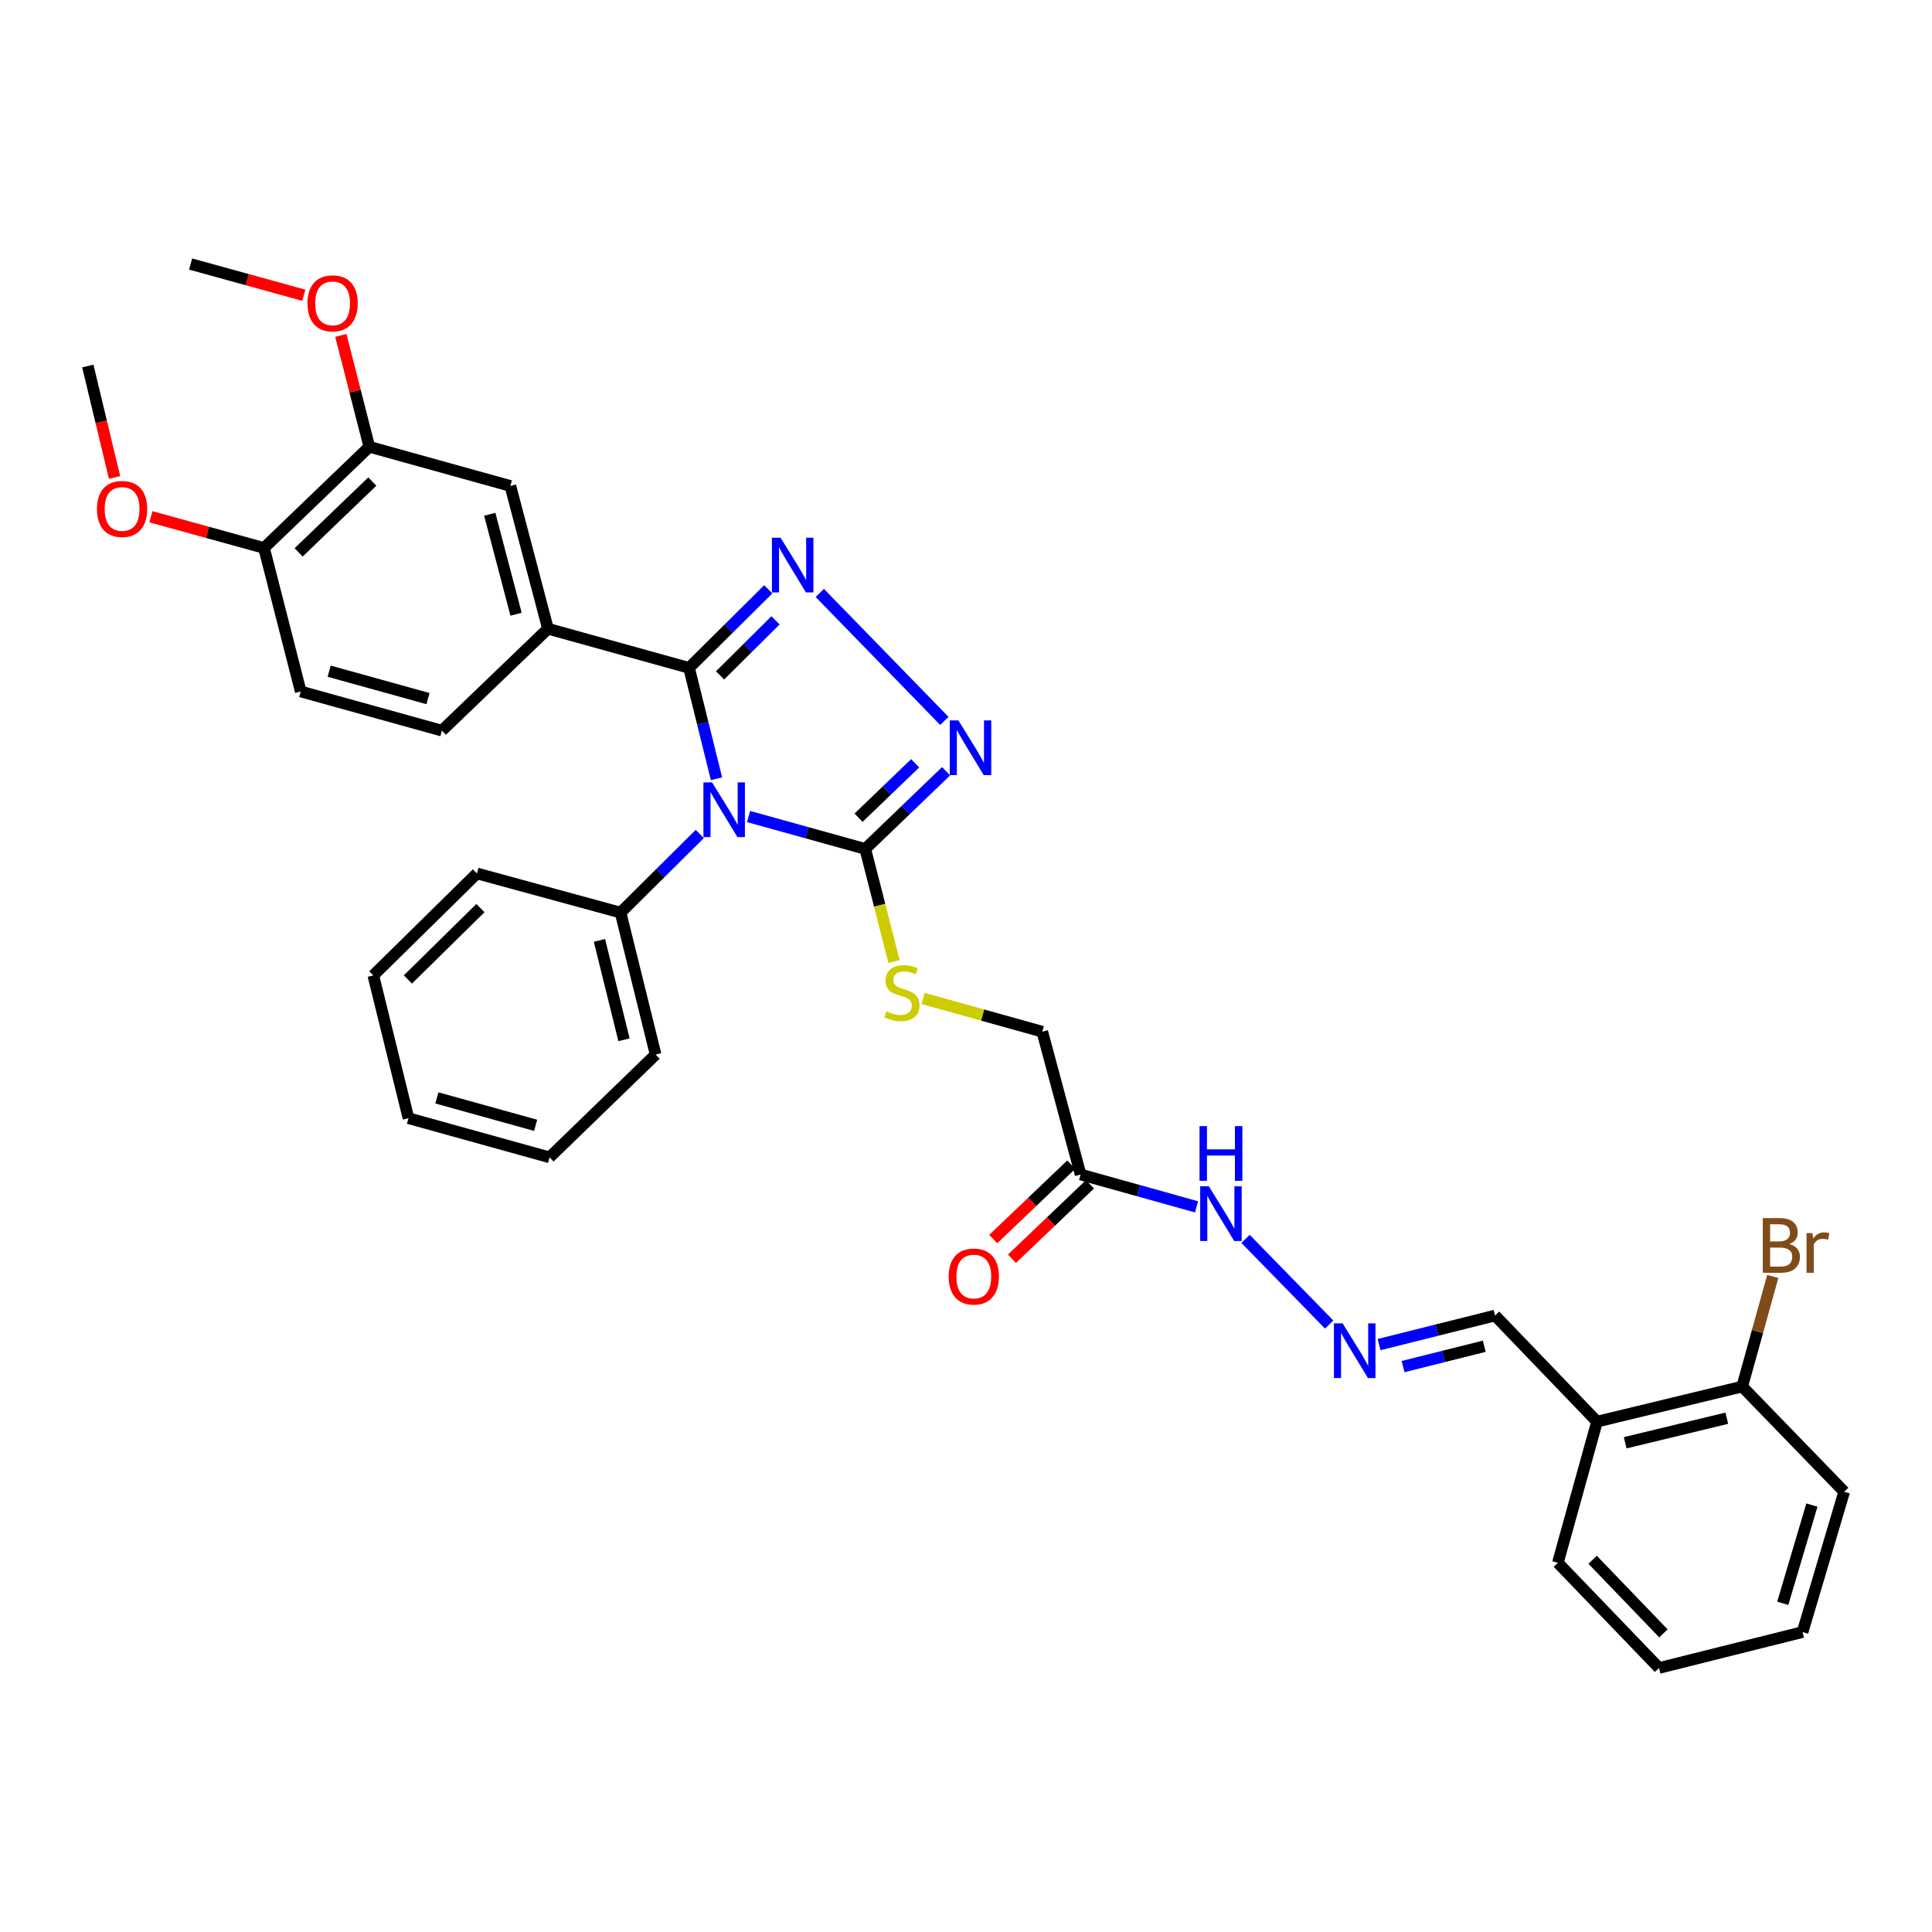 <?xml version='1.0' encoding='iso-8859-1'?>
<svg version='1.1' baseProfile='full'
              xmlns='http://www.w3.org/2000/svg'
                      xmlns:rdkit='http://www.rdkit.org/xml'
                      xmlns:xlink='http://www.w3.org/1999/xlink'
                  xml:space='preserve'
width='1000px' height='1000px' viewBox='0 0 1000 1000'>
<!-- END OF HEADER -->
<rect style='opacity:1.0;fill:#FFFFFF;stroke:none' width='1000' height='1000' x='0' y='0'> </rect>
<path class='bond-0' d='M 370.856,403.081 L 363.754,374.389' style='fill:none;fill-rule:evenodd;stroke:#0000FF;stroke-width:6px;stroke-linecap:butt;stroke-linejoin:miter;stroke-opacity:1' />
<path class='bond-0' d='M 363.754,374.389 L 356.652,345.697' style='fill:none;fill-rule:evenodd;stroke:#000000;stroke-width:6px;stroke-linecap:butt;stroke-linejoin:miter;stroke-opacity:1' />
<path class='bond-2' d='M 387.464,422.639 L 417.661,431.02' style='fill:none;fill-rule:evenodd;stroke:#0000FF;stroke-width:6px;stroke-linecap:butt;stroke-linejoin:miter;stroke-opacity:1' />
<path class='bond-2' d='M 417.661,431.02 L 447.858,439.402' style='fill:none;fill-rule:evenodd;stroke:#000000;stroke-width:6px;stroke-linecap:butt;stroke-linejoin:miter;stroke-opacity:1' />
<path class='bond-8' d='M 362.2,431.666 L 341.698,452.013' style='fill:none;fill-rule:evenodd;stroke:#0000FF;stroke-width:6px;stroke-linecap:butt;stroke-linejoin:miter;stroke-opacity:1' />
<path class='bond-8' d='M 341.698,452.013 L 321.196,472.36' style='fill:none;fill-rule:evenodd;stroke:#000000;stroke-width:6px;stroke-linecap:butt;stroke-linejoin:miter;stroke-opacity:1' />
<path class='bond-1' d='M 356.652,345.697 L 377.154,325.356' style='fill:none;fill-rule:evenodd;stroke:#000000;stroke-width:6px;stroke-linecap:butt;stroke-linejoin:miter;stroke-opacity:1' />
<path class='bond-1' d='M 377.154,325.356 L 397.657,305.015' style='fill:none;fill-rule:evenodd;stroke:#0000FF;stroke-width:6px;stroke-linecap:butt;stroke-linejoin:miter;stroke-opacity:1' />
<path class='bond-1' d='M 372.701,349.572 L 387.053,335.333' style='fill:none;fill-rule:evenodd;stroke:#000000;stroke-width:6px;stroke-linecap:butt;stroke-linejoin:miter;stroke-opacity:1' />
<path class='bond-1' d='M 387.053,335.333 L 401.405,321.095' style='fill:none;fill-rule:evenodd;stroke:#0000FF;stroke-width:6px;stroke-linecap:butt;stroke-linejoin:miter;stroke-opacity:1' />
<path class='bond-4' d='M 356.652,345.697 L 283.623,325.428' style='fill:none;fill-rule:evenodd;stroke:#000000;stroke-width:6px;stroke-linecap:butt;stroke-linejoin:miter;stroke-opacity:1' />
<path class='bond-34' d='M 424.325,306.909 L 488.791,373.142' style='fill:none;fill-rule:evenodd;stroke:#0000FF;stroke-width:6px;stroke-linecap:butt;stroke-linejoin:miter;stroke-opacity:1' />
<path class='bond-3' d='M 447.858,439.402 L 468.778,419.294' style='fill:none;fill-rule:evenodd;stroke:#000000;stroke-width:6px;stroke-linecap:butt;stroke-linejoin:miter;stroke-opacity:1' />
<path class='bond-3' d='M 468.778,419.294 L 489.698,399.187' style='fill:none;fill-rule:evenodd;stroke:#0000FF;stroke-width:6px;stroke-linecap:butt;stroke-linejoin:miter;stroke-opacity:1' />
<path class='bond-3' d='M 444.395,423.237 L 459.039,409.161' style='fill:none;fill-rule:evenodd;stroke:#000000;stroke-width:6px;stroke-linecap:butt;stroke-linejoin:miter;stroke-opacity:1' />
<path class='bond-3' d='M 459.039,409.161 L 473.683,395.086' style='fill:none;fill-rule:evenodd;stroke:#0000FF;stroke-width:6px;stroke-linecap:butt;stroke-linejoin:miter;stroke-opacity:1' />
<path class='bond-6' d='M 447.858,439.402 L 455.304,468.549' style='fill:none;fill-rule:evenodd;stroke:#000000;stroke-width:6px;stroke-linecap:butt;stroke-linejoin:miter;stroke-opacity:1' />
<path class='bond-6' d='M 455.304,468.549 L 462.75,497.696' style='fill:none;fill-rule:evenodd;stroke:#CCCC00;stroke-width:6px;stroke-linecap:butt;stroke-linejoin:miter;stroke-opacity:1' />
<path class='bond-7' d='M 283.623,325.428 L 264.166,251.525' style='fill:none;fill-rule:evenodd;stroke:#000000;stroke-width:6px;stroke-linecap:butt;stroke-linejoin:miter;stroke-opacity:1' />
<path class='bond-7' d='M 267.113,317.921 L 253.493,266.188' style='fill:none;fill-rule:evenodd;stroke:#000000;stroke-width:6px;stroke-linecap:butt;stroke-linejoin:miter;stroke-opacity:1' />
<path class='bond-14' d='M 283.623,325.428 L 228.725,378.179' style='fill:none;fill-rule:evenodd;stroke:#000000;stroke-width:6px;stroke-linecap:butt;stroke-linejoin:miter;stroke-opacity:1' />
<path class='bond-5' d='M 559.318,607.915 L 539.477,534.004' style='fill:none;fill-rule:evenodd;stroke:#000000;stroke-width:6px;stroke-linecap:butt;stroke-linejoin:miter;stroke-opacity:1' />
<path class='bond-12' d='M 559.318,607.915 L 589.324,616.288' style='fill:none;fill-rule:evenodd;stroke:#000000;stroke-width:6px;stroke-linecap:butt;stroke-linejoin:miter;stroke-opacity:1' />
<path class='bond-12' d='M 589.324,616.288 L 619.331,624.662' style='fill:none;fill-rule:evenodd;stroke:#0000FF;stroke-width:6px;stroke-linecap:butt;stroke-linejoin:miter;stroke-opacity:1' />
<path class='bond-15' d='M 554.467,602.83 L 534.282,622.086' style='fill:none;fill-rule:evenodd;stroke:#000000;stroke-width:6px;stroke-linecap:butt;stroke-linejoin:miter;stroke-opacity:1' />
<path class='bond-15' d='M 534.282,622.086 L 514.096,641.342' style='fill:none;fill-rule:evenodd;stroke:#FF0000;stroke-width:6px;stroke-linecap:butt;stroke-linejoin:miter;stroke-opacity:1' />
<path class='bond-15' d='M 564.168,613 L 543.983,632.256' style='fill:none;fill-rule:evenodd;stroke:#000000;stroke-width:6px;stroke-linecap:butt;stroke-linejoin:miter;stroke-opacity:1' />
<path class='bond-15' d='M 543.983,632.256 L 523.797,651.512' style='fill:none;fill-rule:evenodd;stroke:#FF0000;stroke-width:6px;stroke-linecap:butt;stroke-linejoin:miter;stroke-opacity:1' />
<path class='bond-18' d='M 477.812,516.795 L 508.645,525.399' style='fill:none;fill-rule:evenodd;stroke:#CCCC00;stroke-width:6px;stroke-linecap:butt;stroke-linejoin:miter;stroke-opacity:1' />
<path class='bond-18' d='M 508.645,525.399 L 539.477,534.004' style='fill:none;fill-rule:evenodd;stroke:#000000;stroke-width:6px;stroke-linecap:butt;stroke-linejoin:miter;stroke-opacity:1' />
<path class='bond-9' d='M 264.166,251.525 L 191.153,231.255' style='fill:none;fill-rule:evenodd;stroke:#000000;stroke-width:6px;stroke-linecap:butt;stroke-linejoin:miter;stroke-opacity:1' />
<path class='bond-24' d='M 321.196,472.36 L 339.349,545.841' style='fill:none;fill-rule:evenodd;stroke:#000000;stroke-width:6px;stroke-linecap:butt;stroke-linejoin:miter;stroke-opacity:1' />
<path class='bond-24' d='M 310.275,486.753 L 322.982,538.19' style='fill:none;fill-rule:evenodd;stroke:#000000;stroke-width:6px;stroke-linecap:butt;stroke-linejoin:miter;stroke-opacity:1' />
<path class='bond-25' d='M 321.196,472.36 L 246.863,452.09' style='fill:none;fill-rule:evenodd;stroke:#000000;stroke-width:6px;stroke-linecap:butt;stroke-linejoin:miter;stroke-opacity:1' />
<path class='bond-21' d='M 191.153,231.255 L 183.783,202.431' style='fill:none;fill-rule:evenodd;stroke:#000000;stroke-width:6px;stroke-linecap:butt;stroke-linejoin:miter;stroke-opacity:1' />
<path class='bond-21' d='M 183.783,202.431 L 176.412,173.608' style='fill:none;fill-rule:evenodd;stroke:#FF0000;stroke-width:6px;stroke-linecap:butt;stroke-linejoin:miter;stroke-opacity:1' />
<path class='bond-36' d='M 191.153,231.255 L 136.66,283.623' style='fill:none;fill-rule:evenodd;stroke:#000000;stroke-width:6px;stroke-linecap:butt;stroke-linejoin:miter;stroke-opacity:1' />
<path class='bond-36' d='M 192.717,249.244 L 154.573,285.902' style='fill:none;fill-rule:evenodd;stroke:#000000;stroke-width:6px;stroke-linecap:butt;stroke-linejoin:miter;stroke-opacity:1' />
<path class='bond-10' d='M 687.972,685.578 L 644.701,641.243' style='fill:none;fill-rule:evenodd;stroke:#0000FF;stroke-width:6px;stroke-linecap:butt;stroke-linejoin:miter;stroke-opacity:1' />
<path class='bond-17' d='M 713.802,695.961 L 743.819,688.441' style='fill:none;fill-rule:evenodd;stroke:#0000FF;stroke-width:6px;stroke-linecap:butt;stroke-linejoin:miter;stroke-opacity:1' />
<path class='bond-17' d='M 743.819,688.441 L 773.836,680.92' style='fill:none;fill-rule:evenodd;stroke:#000000;stroke-width:6px;stroke-linecap:butt;stroke-linejoin:miter;stroke-opacity:1' />
<path class='bond-17' d='M 726.223,707.338 L 747.235,702.074' style='fill:none;fill-rule:evenodd;stroke:#0000FF;stroke-width:6px;stroke-linecap:butt;stroke-linejoin:miter;stroke-opacity:1' />
<path class='bond-17' d='M 747.235,702.074 L 768.247,696.809' style='fill:none;fill-rule:evenodd;stroke:#000000;stroke-width:6px;stroke-linecap:butt;stroke-linejoin:miter;stroke-opacity:1' />
<path class='bond-11' d='M 826.618,735.834 L 773.836,680.92' style='fill:none;fill-rule:evenodd;stroke:#000000;stroke-width:6px;stroke-linecap:butt;stroke-linejoin:miter;stroke-opacity:1' />
<path class='bond-16' d='M 826.618,735.834 L 901.763,717.681' style='fill:none;fill-rule:evenodd;stroke:#000000;stroke-width:6px;stroke-linecap:butt;stroke-linejoin:miter;stroke-opacity:1' />
<path class='bond-16' d='M 841.19,746.773 L 893.792,734.065' style='fill:none;fill-rule:evenodd;stroke:#000000;stroke-width:6px;stroke-linecap:butt;stroke-linejoin:miter;stroke-opacity:1' />
<path class='bond-23' d='M 826.618,735.834 L 806.349,808.894' style='fill:none;fill-rule:evenodd;stroke:#000000;stroke-width:6px;stroke-linecap:butt;stroke-linejoin:miter;stroke-opacity:1' />
<path class='bond-13' d='M 136.66,283.623 L 155.657,357.909' style='fill:none;fill-rule:evenodd;stroke:#000000;stroke-width:6px;stroke-linecap:butt;stroke-linejoin:miter;stroke-opacity:1' />
<path class='bond-22' d='M 136.66,283.623 L 107.376,275.545' style='fill:none;fill-rule:evenodd;stroke:#000000;stroke-width:6px;stroke-linecap:butt;stroke-linejoin:miter;stroke-opacity:1' />
<path class='bond-22' d='M 107.376,275.545 L 78.092,267.466' style='fill:none;fill-rule:evenodd;stroke:#FF0000;stroke-width:6px;stroke-linecap:butt;stroke-linejoin:miter;stroke-opacity:1' />
<path class='bond-19' d='M 228.725,378.179 L 155.657,357.909' style='fill:none;fill-rule:evenodd;stroke:#000000;stroke-width:6px;stroke-linecap:butt;stroke-linejoin:miter;stroke-opacity:1' />
<path class='bond-19' d='M 221.522,361.595 L 170.374,347.407' style='fill:none;fill-rule:evenodd;stroke:#000000;stroke-width:6px;stroke-linecap:butt;stroke-linejoin:miter;stroke-opacity:1' />
<path class='bond-20' d='M 901.763,717.681 L 909.67,689.182' style='fill:none;fill-rule:evenodd;stroke:#000000;stroke-width:6px;stroke-linecap:butt;stroke-linejoin:miter;stroke-opacity:1' />
<path class='bond-20' d='M 909.67,689.182 L 917.578,660.684' style='fill:none;fill-rule:evenodd;stroke:#7F4C19;stroke-width:6px;stroke-linecap:butt;stroke-linejoin:miter;stroke-opacity:1' />
<path class='bond-26' d='M 901.763,717.681 L 954.545,772.126' style='fill:none;fill-rule:evenodd;stroke:#000000;stroke-width:6px;stroke-linecap:butt;stroke-linejoin:miter;stroke-opacity:1' />
<path class='bond-27' d='M 157.242,152.818 L 127.954,144.739' style='fill:none;fill-rule:evenodd;stroke:#FF0000;stroke-width:6px;stroke-linecap:butt;stroke-linejoin:miter;stroke-opacity:1' />
<path class='bond-27' d='M 127.954,144.739 L 98.666,136.66' style='fill:none;fill-rule:evenodd;stroke:#000000;stroke-width:6px;stroke-linecap:butt;stroke-linejoin:miter;stroke-opacity:1' />
<path class='bond-28' d='M 59.295,247.134 L 52.375,218.292' style='fill:none;fill-rule:evenodd;stroke:#FF0000;stroke-width:6px;stroke-linecap:butt;stroke-linejoin:miter;stroke-opacity:1' />
<path class='bond-28' d='M 52.375,218.292 L 45.455,189.451' style='fill:none;fill-rule:evenodd;stroke:#000000;stroke-width:6px;stroke-linecap:butt;stroke-linejoin:miter;stroke-opacity:1' />
<path class='bond-29' d='M 806.349,808.894 L 858.709,863.34' style='fill:none;fill-rule:evenodd;stroke:#000000;stroke-width:6px;stroke-linecap:butt;stroke-linejoin:miter;stroke-opacity:1' />
<path class='bond-29' d='M 824.333,807.319 L 860.985,845.431' style='fill:none;fill-rule:evenodd;stroke:#000000;stroke-width:6px;stroke-linecap:butt;stroke-linejoin:miter;stroke-opacity:1' />
<path class='bond-30' d='M 339.349,545.841 L 284.435,599.045' style='fill:none;fill-rule:evenodd;stroke:#000000;stroke-width:6px;stroke-linecap:butt;stroke-linejoin:miter;stroke-opacity:1' />
<path class='bond-32' d='M 246.863,452.09 L 193.222,504.872' style='fill:none;fill-rule:evenodd;stroke:#000000;stroke-width:6px;stroke-linecap:butt;stroke-linejoin:miter;stroke-opacity:1' />
<path class='bond-32' d='M 248.674,470.025 L 211.126,506.973' style='fill:none;fill-rule:evenodd;stroke:#000000;stroke-width:6px;stroke-linecap:butt;stroke-linejoin:miter;stroke-opacity:1' />
<path class='bond-37' d='M 954.545,772.126 L 932.995,844.757' style='fill:none;fill-rule:evenodd;stroke:#000000;stroke-width:6px;stroke-linecap:butt;stroke-linejoin:miter;stroke-opacity:1' />
<path class='bond-37' d='M 937.839,779.023 L 922.754,829.864' style='fill:none;fill-rule:evenodd;stroke:#000000;stroke-width:6px;stroke-linecap:butt;stroke-linejoin:miter;stroke-opacity:1' />
<path class='bond-31' d='M 858.709,863.34 L 932.995,844.757' style='fill:none;fill-rule:evenodd;stroke:#000000;stroke-width:6px;stroke-linecap:butt;stroke-linejoin:miter;stroke-opacity:1' />
<path class='bond-35' d='M 284.435,599.045 L 211.422,578.775' style='fill:none;fill-rule:evenodd;stroke:#000000;stroke-width:6px;stroke-linecap:butt;stroke-linejoin:miter;stroke-opacity:1' />
<path class='bond-35' d='M 277.243,582.462 L 226.134,568.274' style='fill:none;fill-rule:evenodd;stroke:#000000;stroke-width:6px;stroke-linecap:butt;stroke-linejoin:miter;stroke-opacity:1' />
<path class='bond-33' d='M 193.222,504.872 L 211.422,578.775' style='fill:none;fill-rule:evenodd;stroke:#000000;stroke-width:6px;stroke-linecap:butt;stroke-linejoin:miter;stroke-opacity:1' />
<path  class='atom-0' d='M 368.569 404.972
L 377.849 419.972
Q 378.769 421.452, 380.249 424.132
Q 381.729 426.812, 381.809 426.972
L 381.809 404.972
L 385.569 404.972
L 385.569 433.292
L 381.689 433.292
L 371.729 416.892
Q 370.569 414.972, 369.329 412.772
Q 368.129 410.572, 367.769 409.892
L 367.769 433.292
L 364.089 433.292
L 364.089 404.972
L 368.569 404.972
' fill='#0000FF'/>
<path  class='atom-2' d='M 404.026 278.326
L 413.306 293.326
Q 414.226 294.806, 415.706 297.486
Q 417.186 300.166, 417.266 300.326
L 417.266 278.326
L 421.026 278.326
L 421.026 306.646
L 417.146 306.646
L 407.186 290.246
Q 406.026 288.326, 404.786 286.126
Q 403.586 283.926, 403.226 283.246
L 403.226 306.646
L 399.546 306.646
L 399.546 278.326
L 404.026 278.326
' fill='#0000FF'/>
<path  class='atom-4' d='M 496.067 372.889
L 505.347 387.889
Q 506.267 389.369, 507.747 392.049
Q 509.227 394.729, 509.307 394.889
L 509.307 372.889
L 513.067 372.889
L 513.067 401.209
L 509.187 401.209
L 499.227 384.809
Q 498.067 382.889, 496.827 380.689
Q 495.627 378.489, 495.267 377.809
L 495.267 401.209
L 491.587 401.209
L 491.587 372.889
L 496.067 372.889
' fill='#0000FF'/>
<path  class='atom-7' d='M 458.847 523.454
Q 459.167 523.574, 460.487 524.134
Q 461.807 524.694, 463.247 525.054
Q 464.727 525.374, 466.167 525.374
Q 468.847 525.374, 470.407 524.094
Q 471.967 522.774, 471.967 520.494
Q 471.967 518.934, 471.167 517.974
Q 470.407 517.014, 469.207 516.494
Q 468.007 515.974, 466.007 515.374
Q 463.487 514.614, 461.967 513.894
Q 460.487 513.174, 459.407 511.654
Q 458.367 510.134, 458.367 507.574
Q 458.367 504.014, 460.767 501.814
Q 463.207 499.614, 468.007 499.614
Q 471.287 499.614, 475.007 501.174
L 474.087 504.254
Q 470.687 502.854, 468.127 502.854
Q 465.367 502.854, 463.847 504.014
Q 462.327 505.134, 462.367 507.094
Q 462.367 508.614, 463.127 509.534
Q 463.927 510.454, 465.047 510.974
Q 466.207 511.494, 468.127 512.094
Q 470.687 512.894, 472.207 513.694
Q 473.727 514.494, 474.807 516.134
Q 475.927 517.734, 475.927 520.494
Q 475.927 524.414, 473.287 526.534
Q 470.687 528.614, 466.327 528.614
Q 463.807 528.614, 461.887 528.054
Q 460.007 527.534, 457.767 526.614
L 458.847 523.454
' fill='#CCCC00'/>
<path  class='atom-11' d='M 694.93 684.961
L 704.21 699.961
Q 705.13 701.441, 706.61 704.121
Q 708.09 706.801, 708.17 706.961
L 708.17 684.961
L 711.93 684.961
L 711.93 713.281
L 708.05 713.281
L 698.09 696.881
Q 696.93 694.961, 695.69 692.761
Q 694.49 690.561, 694.13 689.881
L 694.13 713.281
L 690.45 713.281
L 690.45 684.961
L 694.93 684.961
' fill='#0000FF'/>
<path  class='atom-13' d='M 625.696 614.025
L 634.976 629.025
Q 635.896 630.505, 637.376 633.185
Q 638.856 635.865, 638.936 636.025
L 638.936 614.025
L 642.696 614.025
L 642.696 642.345
L 638.816 642.345
L 628.856 625.945
Q 627.696 624.025, 626.456 621.825
Q 625.256 619.625, 624.896 618.945
L 624.896 642.345
L 621.216 642.345
L 621.216 614.025
L 625.696 614.025
' fill='#0000FF'/>
<path  class='atom-13' d='M 620.876 582.873
L 624.716 582.873
L 624.716 594.913
L 639.196 594.913
L 639.196 582.873
L 643.036 582.873
L 643.036 611.193
L 639.196 611.193
L 639.196 598.113
L 624.716 598.113
L 624.716 611.193
L 620.876 611.193
L 620.876 582.873
' fill='#0000FF'/>
<path  class='atom-16' d='M 491.037 660.731
Q 491.037 653.931, 494.397 650.131
Q 497.757 646.331, 504.037 646.331
Q 510.317 646.331, 513.677 650.131
Q 517.037 653.931, 517.037 660.731
Q 517.037 667.611, 513.637 671.531
Q 510.237 675.411, 504.037 675.411
Q 497.797 675.411, 494.397 671.531
Q 491.037 667.651, 491.037 660.731
M 504.037 672.211
Q 508.357 672.211, 510.677 669.331
Q 513.037 666.411, 513.037 660.731
Q 513.037 655.171, 510.677 652.371
Q 508.357 649.531, 504.037 649.531
Q 499.717 649.531, 497.357 652.331
Q 495.037 655.131, 495.037 660.731
Q 495.037 666.451, 497.357 669.331
Q 499.717 672.211, 504.037 672.211
' fill='#FF0000'/>
<path  class='atom-21' d='M 926.173 643.908
Q 928.893 644.668, 930.253 646.348
Q 931.653 647.988, 931.653 650.428
Q 931.653 654.348, 929.133 656.588
Q 926.653 658.788, 921.933 658.788
L 912.413 658.788
L 912.413 630.468
L 920.773 630.468
Q 925.613 630.468, 928.053 632.428
Q 930.493 634.388, 930.493 637.988
Q 930.493 642.268, 926.173 643.908
M 916.213 633.668
L 916.213 642.548
L 920.773 642.548
Q 923.573 642.548, 925.013 641.428
Q 926.493 640.268, 926.493 637.988
Q 926.493 633.668, 920.773 633.668
L 916.213 633.668
M 921.933 655.588
Q 924.693 655.588, 926.173 654.268
Q 927.653 652.948, 927.653 650.428
Q 927.653 648.108, 926.013 646.948
Q 924.413 645.748, 921.333 645.748
L 916.213 645.748
L 916.213 655.588
L 921.933 655.588
' fill='#7F4C19'/>
<path  class='atom-21' d='M 938.093 638.228
L 938.533 641.068
Q 940.693 637.868, 944.213 637.868
Q 945.333 637.868, 946.853 638.268
L 946.253 641.628
Q 944.533 641.228, 943.573 641.228
Q 941.893 641.228, 940.773 641.908
Q 939.693 642.548, 938.813 644.108
L 938.813 658.788
L 935.053 658.788
L 935.053 638.228
L 938.093 638.228
' fill='#7F4C19'/>
<path  class='atom-22' d='M 159.148 157.01
Q 159.148 150.21, 162.508 146.41
Q 165.868 142.61, 172.148 142.61
Q 178.428 142.61, 181.788 146.41
Q 185.148 150.21, 185.148 157.01
Q 185.148 163.89, 181.748 167.81
Q 178.348 171.69, 172.148 171.69
Q 165.908 171.69, 162.508 167.81
Q 159.148 163.93, 159.148 157.01
M 172.148 168.49
Q 176.468 168.49, 178.788 165.61
Q 181.148 162.69, 181.148 157.01
Q 181.148 151.45, 178.788 148.65
Q 176.468 145.81, 172.148 145.81
Q 167.828 145.81, 165.468 148.61
Q 163.148 151.41, 163.148 157.01
Q 163.148 162.73, 165.468 165.61
Q 167.828 168.49, 172.148 168.49
' fill='#FF0000'/>
<path  class='atom-23' d='M 50.187 263.434
Q 50.187 256.634, 53.547 252.834
Q 56.907 249.034, 63.187 249.034
Q 69.467 249.034, 72.827 252.834
Q 76.187 256.634, 76.187 263.434
Q 76.187 270.314, 72.787 274.234
Q 69.387 278.114, 63.187 278.114
Q 56.947 278.114, 53.547 274.234
Q 50.187 270.354, 50.187 263.434
M 63.187 274.914
Q 67.507 274.914, 69.827 272.034
Q 72.187 269.114, 72.187 263.434
Q 72.187 257.874, 69.827 255.074
Q 67.507 252.234, 63.187 252.234
Q 58.867 252.234, 56.507 255.034
Q 54.187 257.834, 54.187 263.434
Q 54.187 269.154, 56.507 272.034
Q 58.867 274.914, 63.187 274.914
' fill='#FF0000'/>
</svg>
